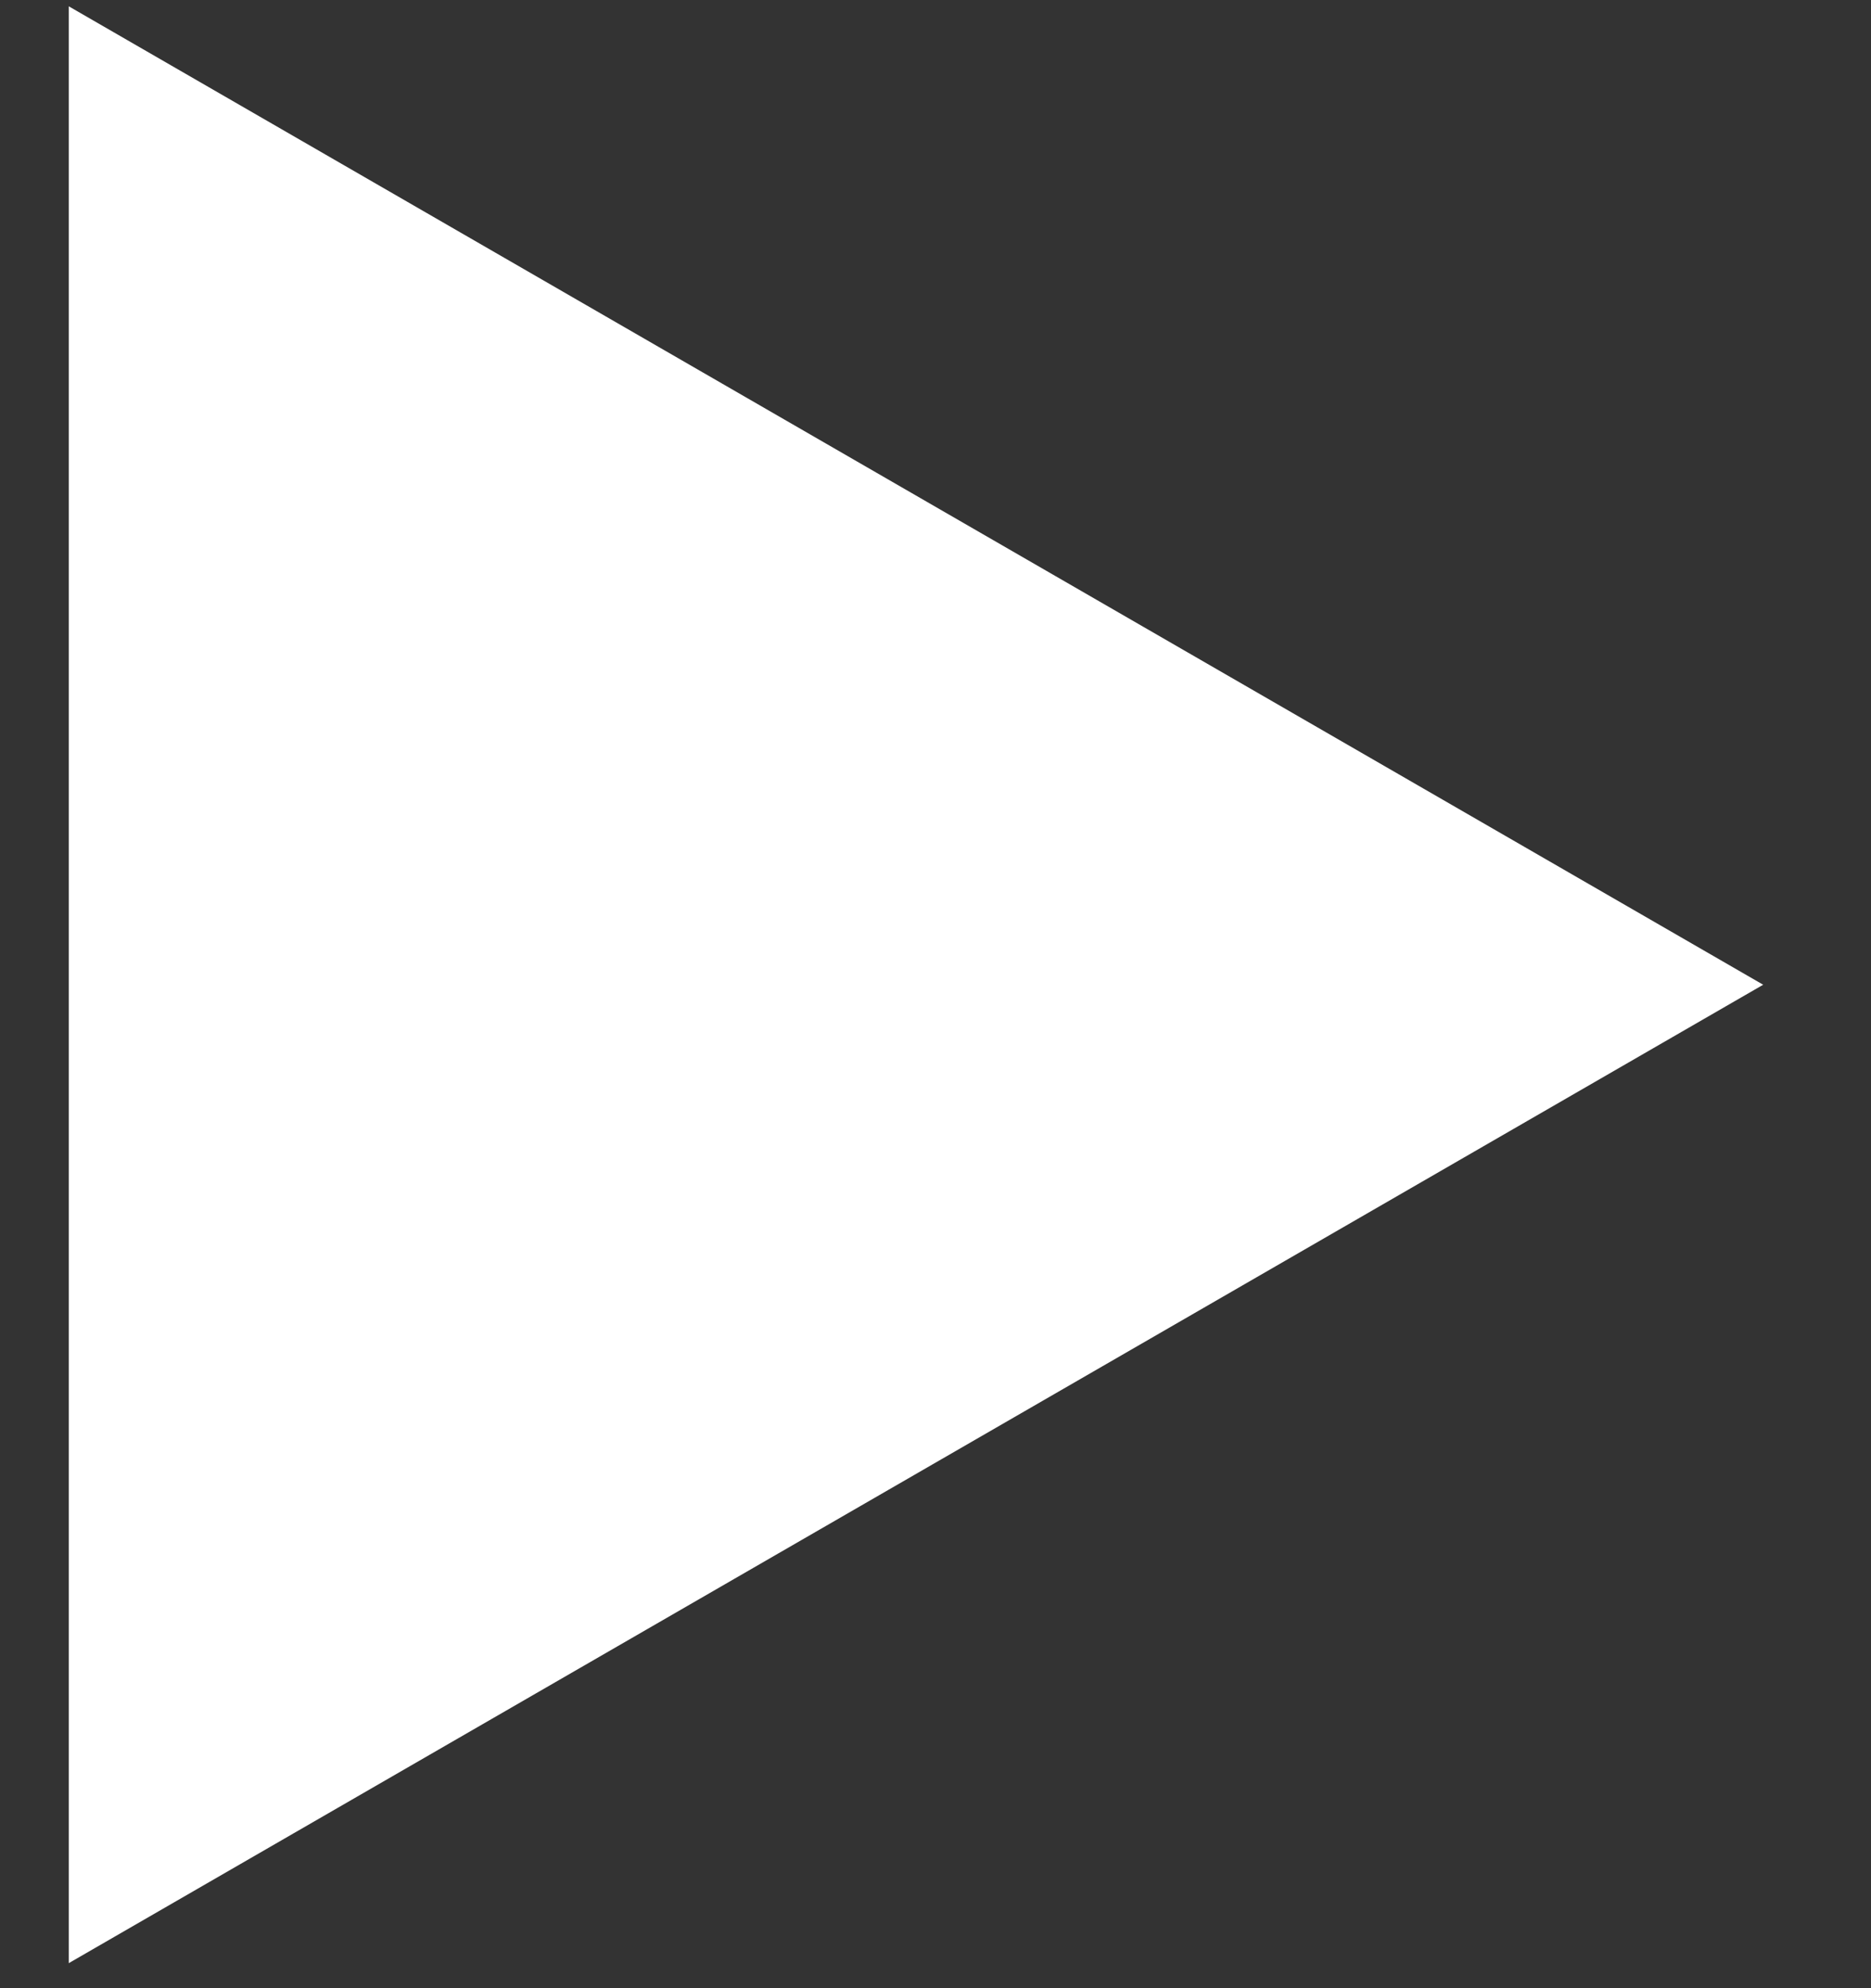 <svg width="16" height="17" viewBox="0 0 16 17" fill="none" xmlns="http://www.w3.org/2000/svg">
    <rect x="0" y="0" width="16" height="17" fill="#333333" stroke="none"/>
    <path d="M15.078 8.42L0.588 16.786L0.588 0.054L15.078 8.42Z" fill="white"/>
</svg>